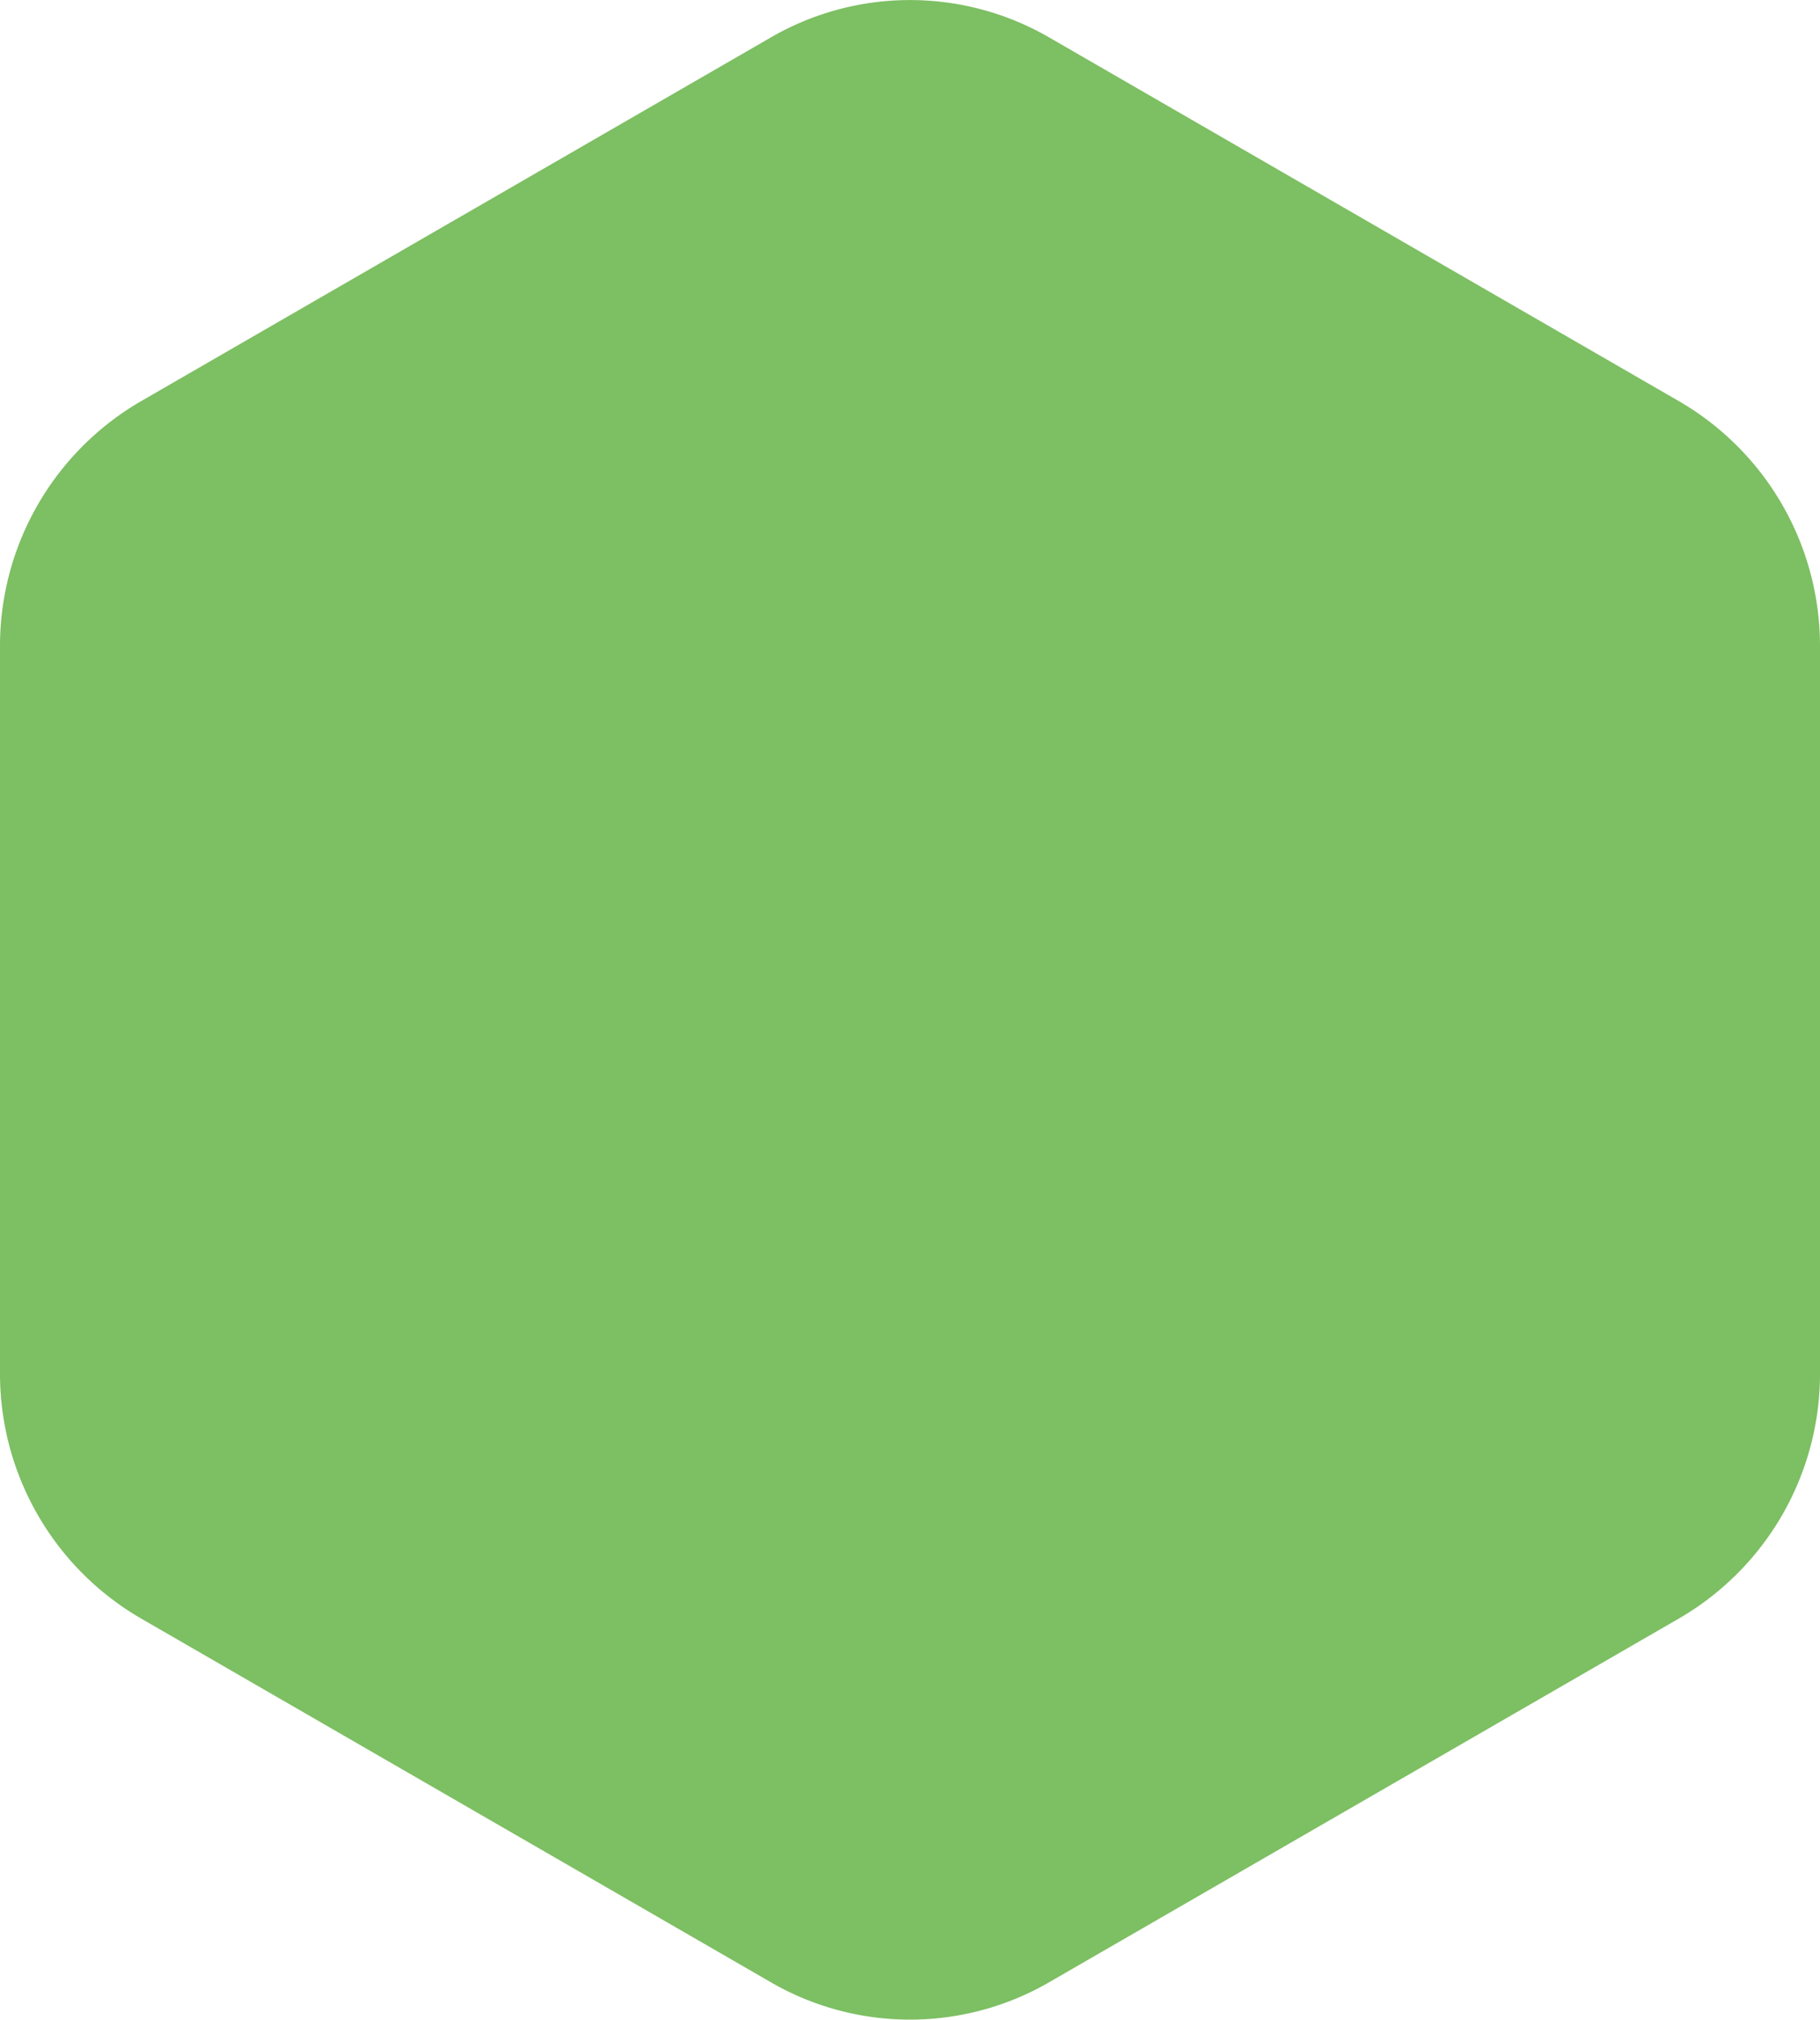 <svg xmlns="http://www.w3.org/2000/svg" viewBox="0 0 173 192"><path d="M13.3,153.8l59.9,34.6a26.4,26.4,0,0,0,26.6,0l59.9-34.6A26.9,26.9,0,0,0,173,130.6V61.4a26.9,26.9,0,0,0-13.3-23.2L99.8,3.6a26.4,26.4,0,0,0-26.6,0L13.3,38.2A26.9,26.9,0,0,0,0,61.4v69.2A26.9,26.9,0,0,0,13.3,153.8Z" fill="#7dbf63"/></svg>
